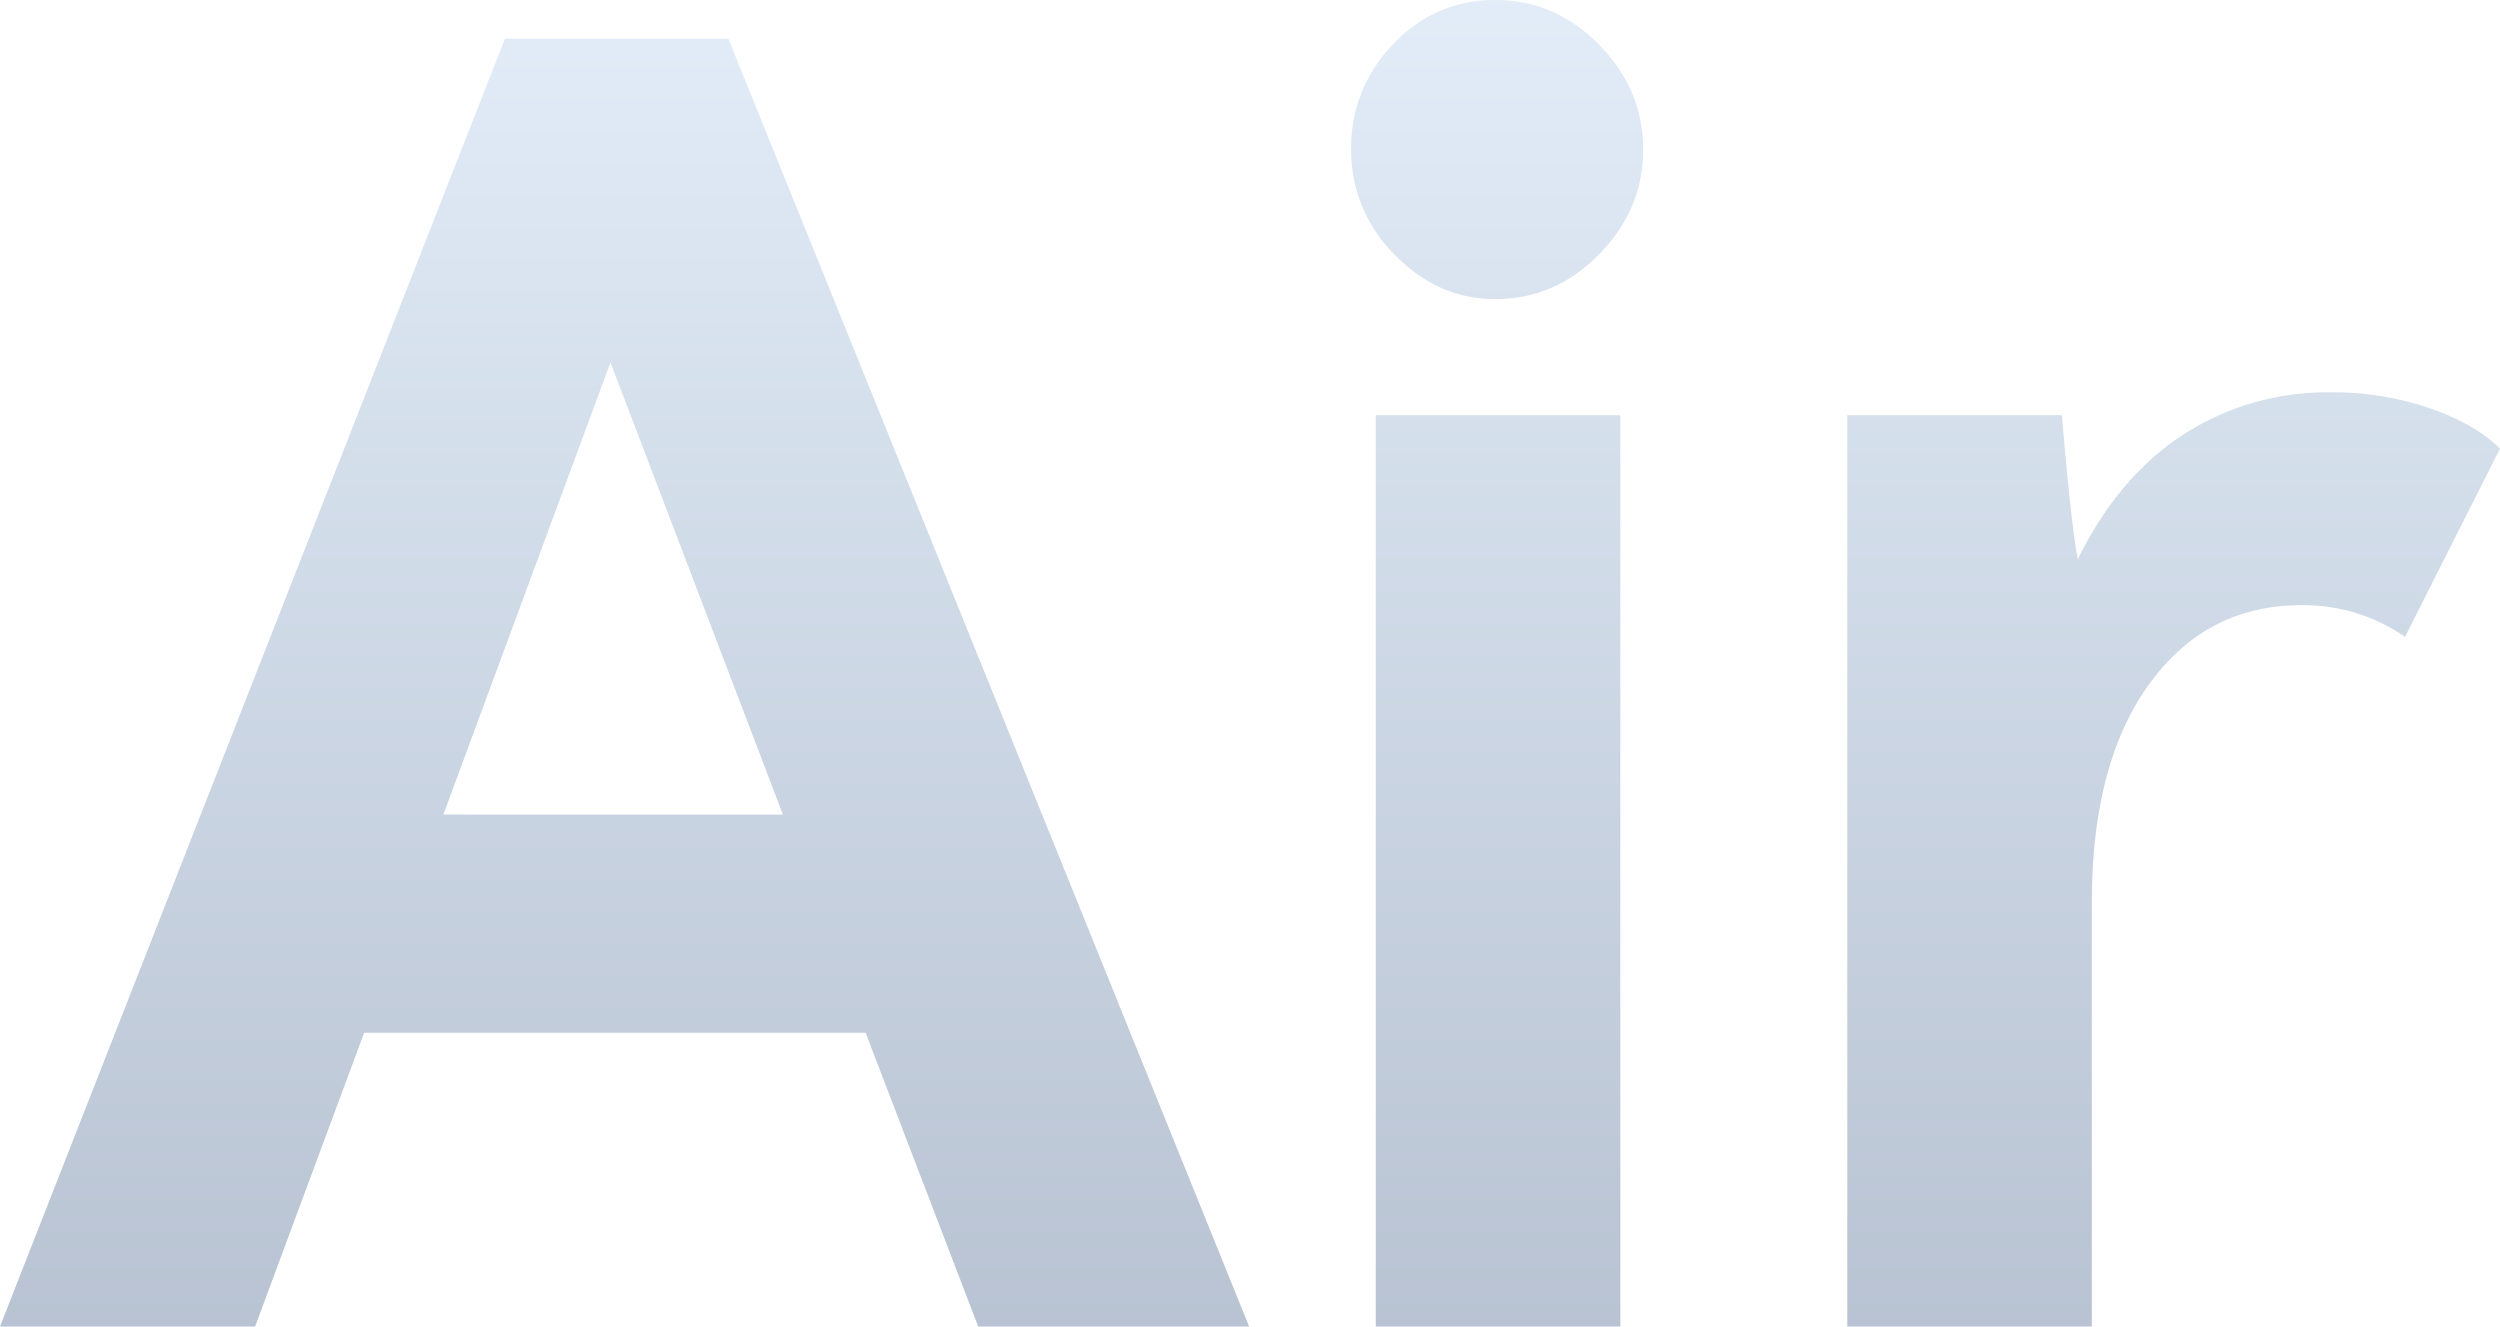 <svg xmlns="http://www.w3.org/2000/svg" xmlns:xlink="http://www.w3.org/1999/xlink" width="579.768" height="307.632" viewBox="0 0 579.768 307.632">
  <defs>
    <linearGradient id="linear-gradient" x1="0.5" y1="-0.19" x2="0.5" y2="1.501" gradientUnits="objectBoundingBox">
      <stop offset="0" stop-color="#c9e4ff"/>
      <stop offset="1" stop-color="#18325f"/>
    </linearGradient>
  </defs>
  <path id="路径_25867" data-name="路径 25867" d="M171.36-298.656,292.128,0H229.3L203.184-68.136H86.9L61.608,0H2.448l117.1-298.656Zm12.648,179.928L144.024-223.584l-38.76,104.856Zm165.24-119.544q-13.464,0-23.46-10.4a33.94,33.94,0,0,1-10-24.276,34.094,34.094,0,0,1,9.792-24.48,31.6,31.6,0,0,1,23.664-10.2q13.872,0,24.072,10.4t10.2,24.276q0,13.872-10.2,24.276T349.248-238.272ZM378.216,0H321.5V-211.344h56.712ZM543.048-216.648a69.383,69.383,0,0,1,22.848,3.672q10.608,3.672,16.32,9.384l-22.032,43.656a41.281,41.281,0,0,0-24.072-7.344q-22.032,0-35.292,18.36T487.56-98.328V0H430.848V-211.344h49.776q2.04,24.48,3.672,33.456,9.384-19.176,24.48-28.968A61.59,61.59,0,0,1,543.048-216.648Z" transform="translate(-2.448 307.632)" opacity="0.398" fill="url(#linear-gradient)"/>
</svg>
